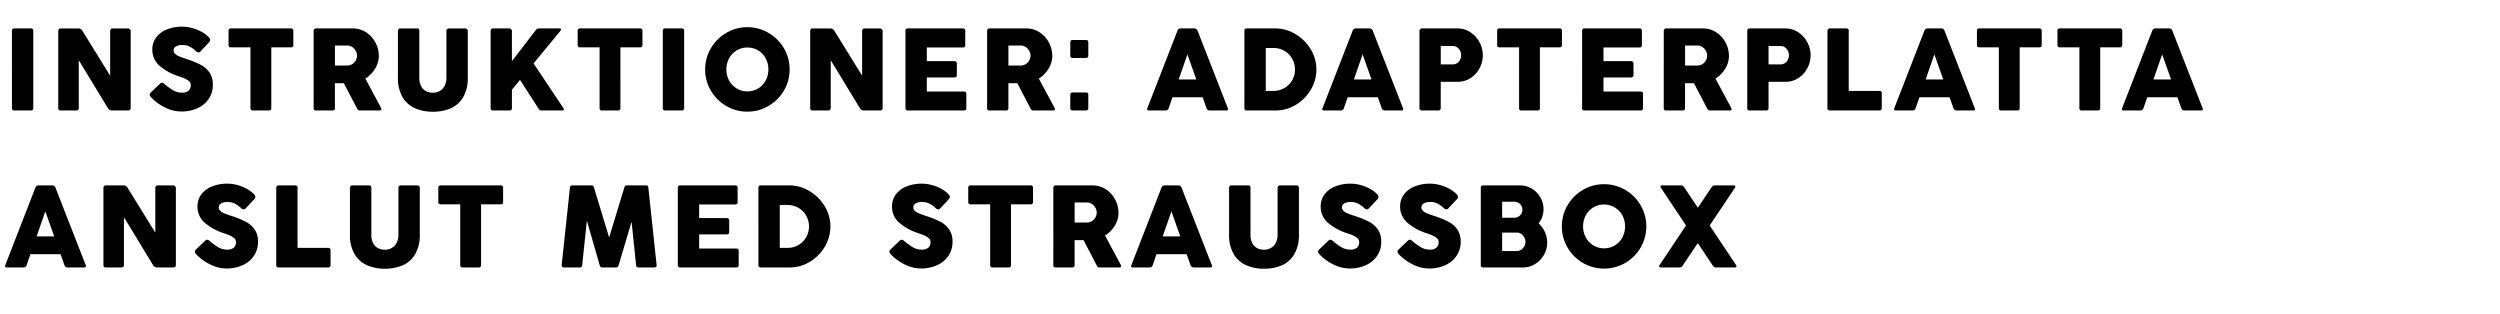 <?xml version="1.0" encoding="utf-8"?><svg xmlns="http://www.w3.org/2000/svg" xmlns:xlink="http://www.w3.org/1999/xlink" width="860" height="108" viewBox="0 0 860 108"><defs><style>.a{clip-path:url(#b);}</style><clipPath id="b"><rect width="860" height="108"/></clipPath></defs><g id="a" class="a"><path d="M3.107-27.372a.744.744,0,0,1,.831-.851h5.68a.744.744,0,0,1,.831.851V-.831A.735.735,0,0,1,9.619,0H3.939a.735.735,0,0,1-.831-.831ZM26.1-.831q0,.831-.93.831h-5.3a.735.735,0,0,1-.831-.831V-27.372a.882.882,0,0,1,.218-.6.774.774,0,0,1,.614-.247h6.155a1.564,1.564,0,0,1,1.346.851l9.52,15.4v-15.4a.882.882,0,0,1,.218-.6.8.8,0,0,1,.633-.247h5.284a.989.989,0,0,1,.623.247.75.75,0,0,1,.307.6V-.831q0,.831-.93.831H37.465A1.552,1.552,0,0,1,36.1-.831L26.1-17.278ZM51.041-4.453A4.137,4.137,0,0,1,50.625-5a.885.885,0,0,1-.139-.465.969.969,0,0,1,.336-.673l3.285-3.127a.814.814,0,0,1,.574-.277,1.43,1.43,0,0,1,.891.435,20.564,20.564,0,0,0,2.939,2.128,5.778,5.778,0,0,0,2.959.841,3.4,3.4,0,0,0,2.484-.713,2.687,2.687,0,0,0,.683-1.94A1.668,1.668,0,0,0,64-10.074a5.548,5.548,0,0,0-1.415-.9q-.782-.346-1.87-.722a19.059,19.059,0,0,1-7.016-3.84A7.278,7.278,0,0,1,51.4-21a6.738,6.738,0,0,1,1.3-4.087,8.393,8.393,0,0,1,3.632-2.751,13.766,13.766,0,0,1,5.364-.98,13.086,13.086,0,0,1,3.434.475,14.521,14.521,0,0,1,3.266,1.316,9.978,9.978,0,0,1,2.5,1.91,1.344,1.344,0,0,1,.4.851,1.3,1.3,0,0,1-.455.891l-2.909,3.107a.871.871,0,0,1-.614.3,1.626,1.626,0,0,1-.99-.515,8.786,8.786,0,0,0-1.277-1.009,7.054,7.054,0,0,0-1.494-.752,5.636,5.636,0,0,0-1.86-.277,4.478,4.478,0,0,0-2.1.455,1.52,1.52,0,0,0-.871,1.445,1.519,1.519,0,0,0,.5,1.148,4.8,4.8,0,0,0,1.405.861q.9.386,2.5.9a31.225,31.225,0,0,1,5,2.058,8.276,8.276,0,0,1,2.989,2.672,7.325,7.325,0,0,1,1.1,4.156,8.427,8.427,0,0,1-1.405,4.819A9.175,9.175,0,0,1,66.934-.782,13.157,13.157,0,0,1,61.372.356,12.49,12.49,0,0,1,55.821-1,16.9,16.9,0,0,1,51.041-4.453ZM77.621-27.372a.744.744,0,0,1,.831-.851H99.075a.744.744,0,0,1,.831.851v4.809a.744.744,0,0,1-.831.851H92.326V-.831A.744.744,0,0,1,91.475,0H85.992a.735.735,0,0,1-.831-.831v-20.88H78.452a.744.744,0,0,1-.831-.851Zm29.271,0a.918.918,0,0,1,.208-.594.731.731,0,0,1,.6-.257H120.31a8.311,8.311,0,0,1,4.651,1.346,9.317,9.317,0,0,1,3.206,3.543,9.786,9.786,0,0,1,1.148,4.592,8.329,8.329,0,0,1-1.267,4.344,10.271,10.271,0,0,1-3.365,3.434L130.127-.831a.785.785,0,0,1,.1.336.475.475,0,0,1-.148.346.576.576,0,0,1-.426.148H122.8a.938.938,0,0,1-.594-.158,1.963,1.963,0,0,1-.435-.633l-4.493-8.59h-3.068v8.55a.735.735,0,0,1-.831.831H107.7a.726.726,0,0,1-.811-.831Zm7.323,5.027v6.888h4.216a3.206,3.206,0,0,0,1.742-.485,3.448,3.448,0,0,0,1.207-1.277,3.4,3.4,0,0,0,.435-1.662,3.382,3.382,0,0,0-.445-1.643,3.643,3.643,0,0,0-1.217-1.316,3.079,3.079,0,0,0-1.722-.5Zm29.034,11.083a6.08,6.08,0,0,0,.633,2.939,3.965,3.965,0,0,0,1.682,1.692A5.07,5.07,0,0,0,147.9-6.1a4.706,4.706,0,0,0,2.355-.6,4.3,4.3,0,0,0,1.692-1.771,5.849,5.849,0,0,0,.623-2.791v-16.11a.839.839,0,0,1,.238-.6.837.837,0,0,1,.633-.247h5.542a.923.923,0,0,1,.683.247.821.821,0,0,1,.247.6V-11.36A12.959,12.959,0,0,1,158.3-4.513,9.266,9.266,0,0,1,154-.722,15.288,15.288,0,0,1,147.9.435a15.064,15.064,0,0,1-6.1-1.178,9.382,9.382,0,0,1-4.3-3.81,12.873,12.873,0,0,1-1.613-6.808V-27.372a.907.907,0,0,1,.208-.6.677.677,0,0,1,.544-.247h5.8a.777.777,0,0,1,.643.218,1.021,1.021,0,0,1,.168.633Zm49.5,10.371a.957.957,0,0,1,.218.554q0,.336-.475.336h-7.2a1.04,1.04,0,0,1-.653-.2,2.214,2.214,0,0,1-.515-.633l-6.234-9.678-2.791,3.384V-.831a.735.735,0,0,1-.831.831h-5.68a.726.726,0,0,1-.811-.831V-27.372a.865.865,0,0,1,.218-.623.783.783,0,0,1,.594-.228h5.6a1.034,1.034,0,0,1,.584.238.727.727,0,0,1,.327.614v10.41l8.174-10.628a1.7,1.7,0,0,1,.6-.524,2.239,2.239,0,0,1,.8-.109h6.848q.455,0,.455.336a.912.912,0,0,1-.238.554L182.554-16.19Zm4.967-26.481a.744.744,0,0,1,.831-.851h20.623a.744.744,0,0,1,.831.851v4.809a.744.744,0,0,1-.831.851h-6.749V-.831a.744.744,0,0,1-.851.831h-5.482a.735.735,0,0,1-.831-.831v-20.88h-6.709a.744.744,0,0,1-.831-.851Zm29.291,0a.744.744,0,0,1,.831-.851h5.68a.744.744,0,0,1,.831.851V-.831a.735.735,0,0,1-.831.831h-5.68A.735.735,0,0,1,227-.831Zm14.566,13.26a14.1,14.1,0,0,1,1.959-7.273,14.652,14.652,0,0,1,5.294-5.294,14.1,14.1,0,0,1,7.273-1.959,14.1,14.1,0,0,1,7.273,1.959,14.652,14.652,0,0,1,5.294,5.294,14.1,14.1,0,0,1,1.959,7.273,14.1,14.1,0,0,1-1.959,7.273,14.574,14.574,0,0,1-5.294,5.284A14.157,14.157,0,0,1,256.1.4a14.157,14.157,0,0,1-7.273-1.949,14.574,14.574,0,0,1-5.294-5.284A14.1,14.1,0,0,1,241.57-14.111Zm7.3,0a7.8,7.8,0,0,0,.94,3.8,7.166,7.166,0,0,0,2.593,2.731A6.941,6.941,0,0,0,256.1-6.571a6.977,6.977,0,0,0,3.711-1.009,7.092,7.092,0,0,0,2.583-2.731,7.865,7.865,0,0,0,.93-3.8,7.922,7.922,0,0,0-.93-3.81,7,7,0,0,0-2.583-2.731,7.03,7.03,0,0,0-3.711-1,6.993,6.993,0,0,0-3.691,1,7.073,7.073,0,0,0-2.593,2.731A7.856,7.856,0,0,0,248.873-14.111Zm35.9,13.28q0,.831-.93.831h-5.3a.735.735,0,0,1-.831-.831V-27.372a.882.882,0,0,1,.218-.6.774.774,0,0,1,.614-.247H284.7a1.564,1.564,0,0,1,1.346.851l9.52,15.4v-15.4a.882.882,0,0,1,.218-.6.8.8,0,0,1,.633-.247H301.7a.989.989,0,0,1,.623.247.75.75,0,0,1,.307.6V-.831q0,.831-.93.831h-5.561a1.552,1.552,0,0,1-1.366-.831l-9.995-16.447Zm25.709-26.541a.744.744,0,0,1,.831-.851h18.9a.744.744,0,0,1,.831.851V-22.5a.735.735,0,0,1-.831.831h-12.39v4.691h9.4q.93,0,.93.871v3.919q0,.831-.93.831h-9.4v4.849h12.746a.744.744,0,0,1,.851.831V-.831a.744.744,0,0,1-.851.831H311.314a.735.735,0,0,1-.831-.831Zm28.084,0a.918.918,0,0,1,.208-.594.73.73,0,0,1,.6-.257h12.607a8.311,8.311,0,0,1,4.651,1.346,9.317,9.317,0,0,1,3.206,3.543,9.786,9.786,0,0,1,1.148,4.592,8.329,8.329,0,0,1-1.267,4.344,10.272,10.272,0,0,1-3.365,3.434L361.8-.831a.785.785,0,0,1,.1.336.475.475,0,0,1-.148.346.576.576,0,0,1-.426.148h-6.848a.938.938,0,0,1-.594-.158,1.964,1.964,0,0,1-.435-.633l-4.493-8.59h-3.068v8.55a.735.735,0,0,1-.831.831h-5.68a.726.726,0,0,1-.811-.831Zm7.323,5.027v6.888h4.216a3.206,3.206,0,0,0,1.742-.485,3.448,3.448,0,0,0,1.207-1.277,3.4,3.4,0,0,0,.435-1.662,3.382,3.382,0,0,0-.445-1.643,3.643,3.643,0,0,0-1.217-1.316,3.079,3.079,0,0,0-1.722-.5Zm21.3-1.108a.763.763,0,0,1,.218-.594.765.765,0,0,1,.534-.2h4.671a.666.666,0,0,1,.6.257.934.934,0,0,1,.168.515V-18.8a.627.627,0,0,1-.277.584.981.981,0,0,1-.495.168h-4.671a.908.908,0,0,1-.495-.168.644.644,0,0,1-.257-.584Zm0,18.05A.763.763,0,0,1,367.4-6a.765.765,0,0,1,.534-.2h4.671a.666.666,0,0,1,.6.257.934.934,0,0,1,.168.515V-.752a.627.627,0,0,1-.277.584.981.981,0,0,1-.495.168h-4.671a.908.908,0,0,1-.495-.168.644.644,0,0,1-.257-.584Zm36.831-21.969a1.166,1.166,0,0,1,1.168-.851h4.651a1.154,1.154,0,0,1,1.148.851L421.353-.831a1.212,1.212,0,0,1,.1.4q0,.435-.633.435h-5.66a1.1,1.1,0,0,1-1.128-.831L412.7-4.552H402.333L401.046-.831A1.092,1.092,0,0,1,399.9,0h-5.66q-.633,0-.633-.435a1.212,1.212,0,0,1,.1-.4Zm3.444,8.075-2.989,8.629h6.056Zm19.613-8.075a.744.744,0,0,1,.831-.851h9.856a13.265,13.265,0,0,1,6.789,1.91,15.034,15.034,0,0,1,5.274,5.166,13.19,13.19,0,0,1,2.009,7.056,13.454,13.454,0,0,1-1.9,6.907A14.73,14.73,0,0,1,444.8-1.969,13.286,13.286,0,0,1,437.759,0H427.9a.735.735,0,0,1-.831-.831Zm17.4,13.28a7.387,7.387,0,0,0-.97-3.721,7.167,7.167,0,0,0-2.672-2.692,7.346,7.346,0,0,0-3.76-.99h-2.652V-6.729h2.652a7.346,7.346,0,0,0,3.76-.99A7.188,7.188,0,0,0,443.5-10.4,7.3,7.3,0,0,0,444.469-14.092Zm19.811-13.28a1.166,1.166,0,0,1,1.168-.851H470.1a1.154,1.154,0,0,1,1.148.851L481.617-.831a1.212,1.212,0,0,1,.1.4q0,.435-.633.435h-5.66a1.1,1.1,0,0,1-1.128-.831l-1.326-3.721H462.6L461.311-.831A1.092,1.092,0,0,1,460.163,0H454.5q-.633,0-.633-.435a1.212,1.212,0,0,1,.1-.4Zm3.444,8.075-2.989,8.629h6.056ZM487.3-27.372a.842.842,0,0,1,.228-.623.79.79,0,0,1,.584-.228H500.3a8.071,8.071,0,0,1,4.522,1.316,9.189,9.189,0,0,1,3.137,3.454,9.456,9.456,0,0,1,1.128,4.473,9.387,9.387,0,0,1-1.1,4.414,9.04,9.04,0,0,1-3.078,3.4,7.938,7.938,0,0,1-4.473,1.306h-5.819V-.831q0,.831-.871.831h-5.641a.726.726,0,0,1-.811-.831Zm7.323,5.185v6.333h4.1a2.72,2.72,0,0,0,1.554-.445,2.869,2.869,0,0,0,1.009-1.178,3.567,3.567,0,0,0,.346-1.544,3.4,3.4,0,0,0-.356-1.5,3.09,3.09,0,0,0-1.019-1.2,2.6,2.6,0,0,0-1.534-.465Zm19.4-5.185a.744.744,0,0,1,.831-.851h20.623a.744.744,0,0,1,.831.851v4.809a.744.744,0,0,1-.831.851h-6.749V-.831a.744.744,0,0,1-.851.831h-5.482a.735.735,0,0,1-.831-.831v-20.88h-6.709a.744.744,0,0,1-.831-.851Zm29.231,0a.744.744,0,0,1,.831-.851h18.9a.744.744,0,0,1,.831.851V-22.5a.735.735,0,0,1-.831.831h-12.39v4.691h9.4q.93,0,.93.871v3.919q0,.831-.93.831h-9.4v4.849h12.746a.744.744,0,0,1,.851.831V-.831a.744.744,0,0,1-.851.831H544.077a.735.735,0,0,1-.831-.831Zm28.084,0a.918.918,0,0,1,.208-.594.731.731,0,0,1,.6-.257h12.607a8.311,8.311,0,0,1,4.651,1.346,9.316,9.316,0,0,1,3.206,3.543,9.786,9.786,0,0,1,1.148,4.592,8.329,8.329,0,0,1-1.267,4.344,10.271,10.271,0,0,1-3.365,3.434L594.565-.831a.785.785,0,0,1,.1.336.475.475,0,0,1-.148.346A.576.576,0,0,1,594.09,0h-6.848a.938.938,0,0,1-.594-.158,1.963,1.963,0,0,1-.435-.633l-4.493-8.59h-3.068v8.55a.735.735,0,0,1-.831.831h-5.68a.726.726,0,0,1-.811-.831Zm7.323,5.027v6.888h4.216a3.206,3.206,0,0,0,1.742-.485,3.448,3.448,0,0,0,1.207-1.277,3.4,3.4,0,0,0,.435-1.662,3.382,3.382,0,0,0-.445-1.643,3.643,3.643,0,0,0-1.217-1.316,3.079,3.079,0,0,0-1.722-.5Zm21.394-5.027a.842.842,0,0,1,.228-.623.79.79,0,0,1,.584-.228h12.192a8.071,8.071,0,0,1,4.522,1.316,9.19,9.19,0,0,1,3.137,3.454,9.457,9.457,0,0,1,1.128,4.473,9.387,9.387,0,0,1-1.1,4.414,9.04,9.04,0,0,1-3.078,3.4,7.939,7.939,0,0,1-4.473,1.306h-5.819V-.831q0,.831-.871.831h-5.641a.726.726,0,0,1-.811-.831Zm7.323,5.185v6.333h4.1a2.72,2.72,0,0,0,1.554-.445,2.869,2.869,0,0,0,1.009-1.178,3.567,3.567,0,0,0,.346-1.544,3.4,3.4,0,0,0-.356-1.5,3.09,3.09,0,0,0-1.019-1.2,2.6,2.6,0,0,0-1.534-.465Zm20.266-5.185a.842.842,0,0,1,.228-.623.79.79,0,0,1,.584-.228h5.68a.744.744,0,0,1,.831.851V-6.729h10.529a.735.735,0,0,1,.831.831V-.831a.735.735,0,0,1-.831.831H628.446a.726.726,0,0,1-.811-.831Zm33.328,0a1.166,1.166,0,0,1,1.168-.851h4.651a1.154,1.154,0,0,1,1.148.851L678.3-.831a1.211,1.211,0,0,1,.1.4q0,.435-.633.435h-5.66a1.1,1.1,0,0,1-1.128-.831l-1.326-3.721H659.281L657.995-.831A1.092,1.092,0,0,1,656.847,0h-5.66q-.633,0-.633-.435a1.211,1.211,0,0,1,.1-.4Zm3.444,8.075-2.989,8.629h6.056Zm14.645-8.075a.744.744,0,0,1,.831-.851h20.623a.744.744,0,0,1,.831.851v4.809a.744.744,0,0,1-.831.851h-6.749V-.831a.744.744,0,0,1-.851.831h-5.482a.735.735,0,0,1-.831-.831v-20.88h-6.709a.744.744,0,0,1-.831-.851Zm27.708,0a.744.744,0,0,1,.831-.851h20.623a.744.744,0,0,1,.831.851v4.809a.744.744,0,0,1-.831.851h-6.749V-.831a.744.744,0,0,1-.851.831h-5.482a.735.735,0,0,1-.831-.831v-20.88h-6.709a.744.744,0,0,1-.831-.851Zm32.576,0a1.166,1.166,0,0,1,1.168-.851h4.651a1.154,1.154,0,0,1,1.148.851L756.673-.831a1.211,1.211,0,0,1,.1.4q0,.435-.633.435h-5.66a1.1,1.1,0,0,1-1.128-.831l-1.326-3.721H737.654L736.367-.831A1.092,1.092,0,0,1,735.219,0h-5.66q-.633,0-.633-.435a1.211,1.211,0,0,1,.1-.4ZM742.78-19.3l-2.989,8.629h6.056ZM11.143,26.628a1.166,1.166,0,0,1,1.168-.851h4.651a1.154,1.154,0,0,1,1.148.851L28.48,53.169a1.212,1.212,0,0,1,.1.4q0,.435-.633.435h-5.66a1.1,1.1,0,0,1-1.128-.831l-1.326-3.721H9.46L8.174,53.169A1.092,1.092,0,0,1,7.026,54H1.366q-.633,0-.633-.435a1.211,1.211,0,0,1,.1-.4ZM14.586,34.7,11.6,43.332h6.056ZM41.641,53.169q0,.831-.93.831h-5.3a.735.735,0,0,1-.831-.831V26.628a.882.882,0,0,1,.218-.6.774.774,0,0,1,.614-.247h6.155a1.564,1.564,0,0,1,1.346.851l9.52,15.4v-15.4a.882.882,0,0,1,.218-.6.8.8,0,0,1,.633-.247h5.284a.989.989,0,0,1,.623.247.75.75,0,0,1,.307.6V53.169q0,.831-.93.831H53a1.552,1.552,0,0,1-1.366-.831L41.641,36.722Zm24.937-3.622A4.136,4.136,0,0,1,66.162,49a.885.885,0,0,1-.139-.465.969.969,0,0,1,.336-.673l3.285-3.127a.814.814,0,0,1,.574-.277,1.43,1.43,0,0,1,.891.435,20.565,20.565,0,0,0,2.939,2.128,5.778,5.778,0,0,0,2.959.841,3.4,3.4,0,0,0,2.484-.712,2.687,2.687,0,0,0,.683-1.94,1.668,1.668,0,0,0-.633-1.286,5.548,5.548,0,0,0-1.415-.9q-.782-.346-1.87-.722a19.059,19.059,0,0,1-7.016-3.84A7.278,7.278,0,0,1,66.934,33a6.738,6.738,0,0,1,1.3-4.087,8.393,8.393,0,0,1,3.632-2.751,13.766,13.766,0,0,1,5.364-.98,13.086,13.086,0,0,1,3.434.475,14.521,14.521,0,0,1,3.266,1.316,9.978,9.978,0,0,1,2.5,1.91,1.344,1.344,0,0,1,.4.851,1.3,1.3,0,0,1-.455.891L83.46,33.733a.871.871,0,0,1-.614.3,1.626,1.626,0,0,1-.99-.515,8.787,8.787,0,0,0-1.277-1.009,7.054,7.054,0,0,0-1.494-.752,5.636,5.636,0,0,0-1.86-.277,4.478,4.478,0,0,0-2.1.455,1.6,1.6,0,0,0-.366,2.593,4.8,4.8,0,0,0,1.405.861q.9.386,2.5.9a31.225,31.225,0,0,1,5,2.058,8.276,8.276,0,0,1,2.989,2.672,7.325,7.325,0,0,1,1.1,4.156,8.427,8.427,0,0,1-1.405,4.819,9.175,9.175,0,0,1-3.879,3.226,13.157,13.157,0,0,1-5.561,1.138A12.49,12.49,0,0,1,71.357,53,16.9,16.9,0,0,1,66.578,49.547Zm27.45-22.919A.842.842,0,0,1,94.255,26a.79.79,0,0,1,.584-.228h5.68a.744.744,0,0,1,.831.851V47.271H111.88a.735.735,0,0,1,.831.831v5.067a.735.735,0,0,1-.831.831H94.839a.726.726,0,0,1-.811-.831Zm32.715,16.11a6.08,6.08,0,0,0,.633,2.939,3.965,3.965,0,0,0,1.682,1.692,5.07,5.07,0,0,0,2.335.534,4.706,4.706,0,0,0,2.355-.6,4.3,4.3,0,0,0,1.692-1.771,5.849,5.849,0,0,0,.623-2.791V26.628a.83.83,0,0,1,.871-.851h5.542a.923.923,0,0,1,.683.247.821.821,0,0,1,.247.6V42.64a12.959,12.959,0,0,1-1.613,6.848,9.266,9.266,0,0,1-4.3,3.79,15.288,15.288,0,0,1-6.1,1.158,15.064,15.064,0,0,1-6.1-1.178,9.382,9.382,0,0,1-4.3-3.81,12.873,12.873,0,0,1-1.613-6.808V26.628a.907.907,0,0,1,.208-.6.677.677,0,0,1,.544-.247h5.8a.777.777,0,0,1,.643.218,1.021,1.021,0,0,1,.168.633Zm23.037-16.11a.744.744,0,0,1,.831-.851h20.623a.744.744,0,0,1,.831.851v4.809a.744.744,0,0,1-.831.851h-6.749v20.88a.744.744,0,0,1-.851.831h-5.482a.735.735,0,0,1-.831-.831V32.289h-6.709a.744.744,0,0,1-.831-.851Zm49.5,26.541a1,1,0,0,1-.237.633.806.806,0,0,1-.594.2h-5.4a.913.913,0,0,1-.653-.208.722.722,0,0,1-.178-.623l2.83-26.541a1.049,1.049,0,0,1,.238-.643.783.783,0,0,1,.594-.208h6.65a.653.653,0,0,1,.524.178,2.164,2.164,0,0,1,.307.673l5.185,17.06,5.185-17.06a2.165,2.165,0,0,1,.307-.673.653.653,0,0,1,.524-.178h6.65a.783.783,0,0,1,.594.208,1.049,1.049,0,0,1,.238.643l2.83,26.541a.722.722,0,0,1-.178.623.913.913,0,0,1-.653.208h-5.4a.806.806,0,0,1-.594-.2,1,1,0,0,1-.238-.633l-1.544-14.9-4.433,14.864a1.675,1.675,0,0,1-.336.7.851.851,0,0,1-.594.168h-4.71a.857.857,0,0,1-.6-.178,1.53,1.53,0,0,1-.327-.693L200.88,37.89ZM232.17,26.628a.744.744,0,0,1,.831-.851h18.9a.744.744,0,0,1,.831.851V31.5a.735.735,0,0,1-.831.831h-12.39v4.691h9.4q.93,0,.93.871v3.919q0,.831-.93.831h-9.4v4.849h12.746a.744.744,0,0,1,.851.831v4.849a.744.744,0,0,1-.851.831H233a.735.735,0,0,1-.831-.831Zm27.727,0a.744.744,0,0,1,.831-.851h9.856a13.265,13.265,0,0,1,6.789,1.91,15.034,15.034,0,0,1,5.274,5.166,13.19,13.19,0,0,1,2.009,7.056,13.454,13.454,0,0,1-1.9,6.907,14.73,14.73,0,0,1-5.136,5.215A13.286,13.286,0,0,1,270.585,54h-9.856a.735.735,0,0,1-.831-.831Zm17.4,13.28a7.387,7.387,0,0,0-.97-3.721,7.167,7.167,0,0,0-2.672-2.692,7.346,7.346,0,0,0-3.76-.99H267.24V47.271h2.652a7.346,7.346,0,0,0,3.76-.99,7.188,7.188,0,0,0,2.672-2.682A7.3,7.3,0,0,0,277.294,39.908Zm28.2,9.639A4.138,4.138,0,0,1,305.08,49a.884.884,0,0,1-.139-.465.969.969,0,0,1,.336-.673l3.285-3.127a.814.814,0,0,1,.574-.277,1.43,1.43,0,0,1,.891.435,20.564,20.564,0,0,0,2.939,2.128,5.778,5.778,0,0,0,2.959.841,3.4,3.4,0,0,0,2.484-.712,2.686,2.686,0,0,0,.683-1.94,1.668,1.668,0,0,0-.633-1.286,5.548,5.548,0,0,0-1.415-.9q-.782-.346-1.87-.722a19.058,19.058,0,0,1-7.016-3.84A7.278,7.278,0,0,1,305.852,33a6.738,6.738,0,0,1,1.3-4.087,8.393,8.393,0,0,1,3.632-2.751,13.766,13.766,0,0,1,5.364-.98,13.085,13.085,0,0,1,3.434.475,14.521,14.521,0,0,1,3.266,1.316,9.977,9.977,0,0,1,2.5,1.91,1.344,1.344,0,0,1,.4.851,1.3,1.3,0,0,1-.455.891l-2.909,3.107a.871.871,0,0,1-.614.3,1.626,1.626,0,0,1-.99-.515,8.786,8.786,0,0,0-1.277-1.009A7.054,7.054,0,0,0,318,31.754a5.636,5.636,0,0,0-1.86-.277,4.478,4.478,0,0,0-2.1.455,1.6,1.6,0,0,0-.366,2.593,4.8,4.8,0,0,0,1.405.861q.9.386,2.5.9a31.225,31.225,0,0,1,5,2.058,8.276,8.276,0,0,1,2.989,2.672,7.325,7.325,0,0,1,1.1,4.156,8.427,8.427,0,0,1-1.405,4.819,9.175,9.175,0,0,1-3.879,3.226,13.157,13.157,0,0,1-5.561,1.138A12.49,12.49,0,0,1,310.275,53,16.905,16.905,0,0,1,305.5,49.547Zm26.579-22.919a.744.744,0,0,1,.831-.851h20.623a.744.744,0,0,1,.831.851v4.809a.744.744,0,0,1-.831.851H346.78v20.88a.744.744,0,0,1-.851.831h-5.482a.735.735,0,0,1-.831-.831V32.289h-6.709a.744.744,0,0,1-.831-.851Zm29.271,0a.918.918,0,0,1,.208-.594.73.73,0,0,1,.6-.257h12.607a8.311,8.311,0,0,1,4.651,1.346,9.317,9.317,0,0,1,3.206,3.543,9.787,9.787,0,0,1,1.148,4.592A8.329,8.329,0,0,1,382.5,39.6a10.272,10.272,0,0,1-3.365,3.434l5.443,10.133a.785.785,0,0,1,.1.336.475.475,0,0,1-.148.346.576.576,0,0,1-.426.148h-6.848a.938.938,0,0,1-.594-.158,1.964,1.964,0,0,1-.435-.633l-4.493-8.59h-3.068v8.55a.735.735,0,0,1-.831.831h-5.68a.726.726,0,0,1-.811-.831Zm7.323,5.027v6.888h4.216a3.206,3.206,0,0,0,1.742-.485,3.448,3.448,0,0,0,1.207-1.277,3.321,3.321,0,0,0-.01-3.305,3.643,3.643,0,0,0-1.217-1.316,3.079,3.079,0,0,0-1.722-.5Zm29.845-5.027a1.166,1.166,0,0,1,1.168-.851h4.651a1.154,1.154,0,0,1,1.148.851l10.371,26.541a1.212,1.212,0,0,1,.1.4q0,.435-.633.435h-5.66a1.1,1.1,0,0,1-1.128-.831L407.2,49.448H396.832l-1.286,3.721A1.092,1.092,0,0,1,394.4,54h-5.66q-.633,0-.633-.435a1.212,1.212,0,0,1,.1-.4Zm3.444,8.075-2.989,8.629h6.056Zm27.213,8.035a6.08,6.08,0,0,0,.633,2.939,3.965,3.965,0,0,0,1.682,1.692,5.07,5.07,0,0,0,2.335.534,4.706,4.706,0,0,0,2.355-.6,4.3,4.3,0,0,0,1.692-1.771,5.849,5.849,0,0,0,.623-2.791V26.628a.83.83,0,0,1,.871-.851H444.9a.923.923,0,0,1,.683.247.821.821,0,0,1,.247.6V42.64a12.959,12.959,0,0,1-1.613,6.848,9.266,9.266,0,0,1-4.3,3.79,15.288,15.288,0,0,1-6.1,1.158,15.065,15.065,0,0,1-6.1-1.178,9.382,9.382,0,0,1-4.3-3.81,12.873,12.873,0,0,1-1.613-6.808V26.628a.907.907,0,0,1,.208-.6.676.676,0,0,1,.544-.247h5.8a.777.777,0,0,1,.643.218,1.021,1.021,0,0,1,.168.633Zm23.789,6.808a4.138,4.138,0,0,1-.416-.544.884.884,0,0,1-.139-.465.969.969,0,0,1,.336-.673l3.285-3.127a.814.814,0,0,1,.574-.277,1.43,1.43,0,0,1,.891.435,20.564,20.564,0,0,0,2.939,2.128,5.778,5.778,0,0,0,2.959.841,3.4,3.4,0,0,0,2.484-.712,2.686,2.686,0,0,0,.683-1.94,1.668,1.668,0,0,0-.633-1.286,5.548,5.548,0,0,0-1.415-.9q-.782-.346-1.87-.722a19.058,19.058,0,0,1-7.016-3.84A7.278,7.278,0,0,1,453.315,33a6.738,6.738,0,0,1,1.3-4.087,8.393,8.393,0,0,1,3.632-2.751,13.766,13.766,0,0,1,5.364-.98,13.085,13.085,0,0,1,3.434.475,14.521,14.521,0,0,1,3.266,1.316,9.977,9.977,0,0,1,2.5,1.91,1.344,1.344,0,0,1,.4.851,1.3,1.3,0,0,1-.455.891l-2.909,3.107a.871.871,0,0,1-.614.3,1.626,1.626,0,0,1-.99-.515,8.786,8.786,0,0,0-1.277-1.009,7.054,7.054,0,0,0-1.494-.752,5.636,5.636,0,0,0-1.86-.277,4.478,4.478,0,0,0-2.1.455,1.6,1.6,0,0,0-.366,2.593,4.8,4.8,0,0,0,1.405.861q.9.386,2.5.9a31.225,31.225,0,0,1,5,2.058,8.276,8.276,0,0,1,2.989,2.672,7.325,7.325,0,0,1,1.1,4.156,8.427,8.427,0,0,1-1.405,4.819,9.175,9.175,0,0,1-3.879,3.226,13.157,13.157,0,0,1-5.561,1.138A12.49,12.49,0,0,1,457.739,53,16.905,16.905,0,0,1,452.959,49.547Zm27.332,0a4.138,4.138,0,0,1-.416-.544.884.884,0,0,1-.139-.465.969.969,0,0,1,.336-.673l3.285-3.127a.814.814,0,0,1,.574-.277,1.43,1.43,0,0,1,.891.435,20.564,20.564,0,0,0,2.939,2.128,5.778,5.778,0,0,0,2.959.841,3.4,3.4,0,0,0,2.484-.712,2.686,2.686,0,0,0,.683-1.94,1.668,1.668,0,0,0-.633-1.286,5.548,5.548,0,0,0-1.415-.9q-.782-.346-1.87-.722a19.058,19.058,0,0,1-7.016-3.84A7.278,7.278,0,0,1,480.647,33a6.738,6.738,0,0,1,1.3-4.087,8.393,8.393,0,0,1,3.632-2.751,13.766,13.766,0,0,1,5.364-.98,13.085,13.085,0,0,1,3.434.475,14.521,14.521,0,0,1,3.266,1.316,9.977,9.977,0,0,1,2.5,1.91,1.344,1.344,0,0,1,.4.851,1.3,1.3,0,0,1-.455.891l-2.909,3.107a.871.871,0,0,1-.614.3,1.626,1.626,0,0,1-.99-.515,8.786,8.786,0,0,0-1.277-1.009,7.054,7.054,0,0,0-1.494-.752,5.636,5.636,0,0,0-1.86-.277,4.478,4.478,0,0,0-2.1.455,1.6,1.6,0,0,0-.366,2.593,4.8,4.8,0,0,0,1.405.861q.9.386,2.5.9a31.225,31.225,0,0,1,5,2.058,8.276,8.276,0,0,1,2.989,2.672,7.325,7.325,0,0,1,1.1,4.156,8.427,8.427,0,0,1-1.405,4.819,9.175,9.175,0,0,1-3.879,3.226,13.157,13.157,0,0,1-5.561,1.138A12.49,12.49,0,0,1,485.07,53,16.905,16.905,0,0,1,480.291,49.547Zm28.1-22.919a.744.744,0,0,1,.831-.851h12.607a7.89,7.89,0,0,1,4.067,1.1,8.164,8.164,0,0,1,2.969,2.989,8.031,8.031,0,0,1,1.1,4.107,7.875,7.875,0,0,1-.435,2.652,6.88,6.88,0,0,1-1.267,2.2,9.145,9.145,0,0,1,2.177,3.018,8.726,8.726,0,0,1,.792,3.632A8.306,8.306,0,0,1,530.1,49.7a8.739,8.739,0,0,1-3.048,3.137A7.735,7.735,0,0,1,522.941,54H509.225a.735.735,0,0,1-.831-.831Zm7.343,4.77v5.5h4.037a2.933,2.933,0,0,0,2.108-.782,2.6,2.6,0,0,0,.821-1.969,2.719,2.719,0,0,0-.366-1.385,2.65,2.65,0,0,0-1.019-1,2.983,2.983,0,0,0-1.484-.366Zm0,10.608v6.353h5.086a2.611,2.611,0,0,0,1.445-.435,3.227,3.227,0,0,0,1.079-1.168,3.177,3.177,0,0,0,.406-1.564,3.211,3.211,0,0,0-.386-1.494,3.369,3.369,0,0,0-1.059-1.217,2.517,2.517,0,0,0-1.484-.475Zm20.543-2.118a14.1,14.1,0,0,1,1.959-7.273,14.652,14.652,0,0,1,5.294-5.294,14.48,14.48,0,0,1,14.547,0,14.652,14.652,0,0,1,5.294,5.294,14.48,14.48,0,0,1,0,14.547,14.575,14.575,0,0,1-5.294,5.284,14.543,14.543,0,0,1-14.547,0,14.574,14.574,0,0,1-5.294-5.284A14.1,14.1,0,0,1,536.28,39.889Zm7.3,0a7.8,7.8,0,0,0,.94,3.8,7.165,7.165,0,0,0,2.593,2.731,7.29,7.29,0,0,0,7.4,0,7.092,7.092,0,0,0,2.583-2.731,8.247,8.247,0,0,0,0-7.61,7.219,7.219,0,0,0-9.985-2.731,7.073,7.073,0,0,0-2.593,2.731A7.855,7.855,0,0,0,543.583,39.889Zm52.625,13.28a.867.867,0,0,1,.158.416.345.345,0,0,1-.168.307.809.809,0,0,1-.445.109h-6.472a1.083,1.083,0,0,1-.663-.2,2.357,2.357,0,0,1-.544-.633l-5.027-7.541-5.067,7.541a2.569,2.569,0,0,1-.564.673,1.116,1.116,0,0,1-.643.158H570.36a.873.873,0,0,1-.445-.1.323.323,0,0,1-.168-.3.975.975,0,0,1,.158-.435l9.084-13.6L570.38,26.648a.927.927,0,0,1-.178-.475q0-.4.515-.4h6.571a1.034,1.034,0,0,1,.643.188,2.8,2.8,0,0,1,.564.663l4.572,6.848,4.572-6.848a2.98,2.98,0,0,1,.574-.653,1.008,1.008,0,0,1,.633-.2h6.492a.678.678,0,0,1,.445.139.422.422,0,0,1,.168.336.552.552,0,0,1-.139.376l-8.689,12.944Z" transform="translate(1 38)"/></g></svg>